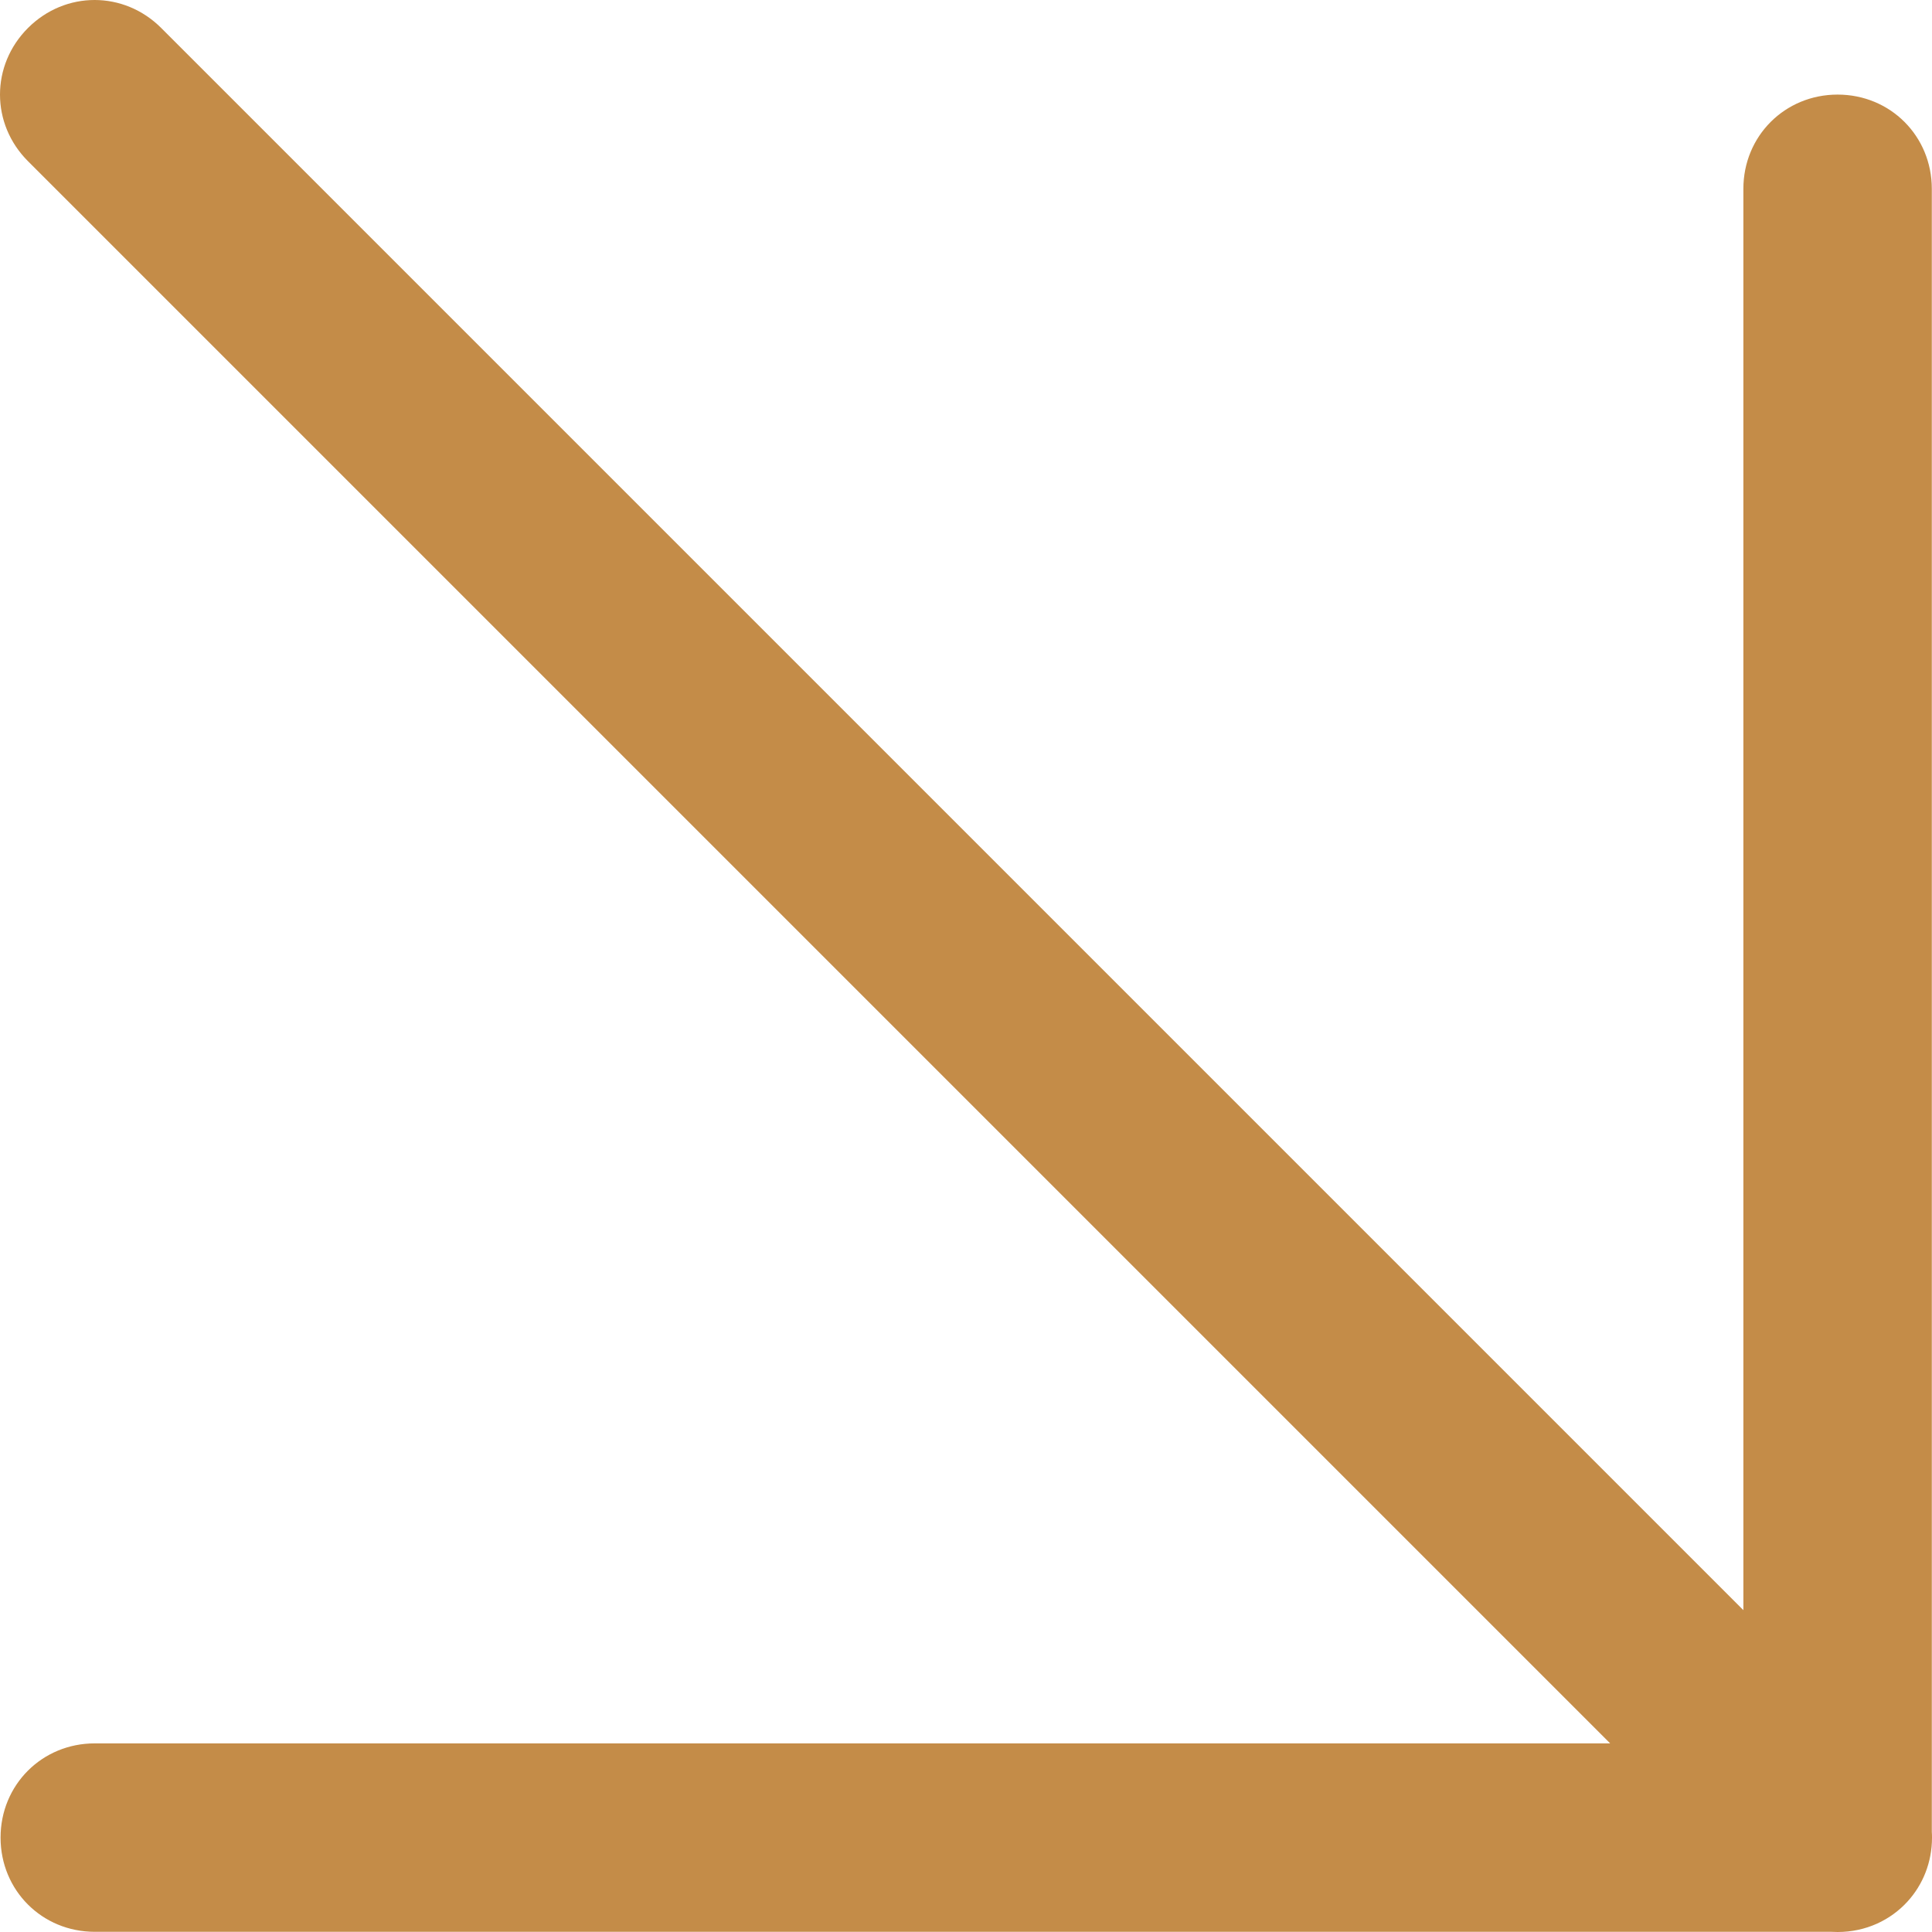 <?xml version="1.0" encoding="UTF-8"?> <svg xmlns="http://www.w3.org/2000/svg" xmlns:xlink="http://www.w3.org/1999/xlink" viewBox="0 0 41.012 41.012" width="41.012" height="41.012" fill="none"><path id="Union" d="M37.008 34.18L3.422 0.594C2.63 -0.198 1.386 -0.198 0.594 0.594C-0.198 1.386 -0.198 2.63 0.594 3.422L34.18 37.008L2.012 37.008C0.892 37.008 0.012 37.888 0.012 39.008C0.012 40.128 0.892 41.008 2.012 41.008L38.879 41.008C38.922 41.011 38.965 41.012 39.008 41.012C39.605 41.012 40.133 40.762 40.497 40.36C40.818 40.006 41.012 39.533 41.012 39.008C41.012 38.967 41.011 38.926 41.008 38.886L41.008 4.008C41.008 2.888 40.128 2.008 39.008 2.008C37.888 2.008 37.008 2.888 37.008 4.008L37.008 34.18Z" fill="rgb(196,140,72)" fill-rule="evenodd"></path></svg> 